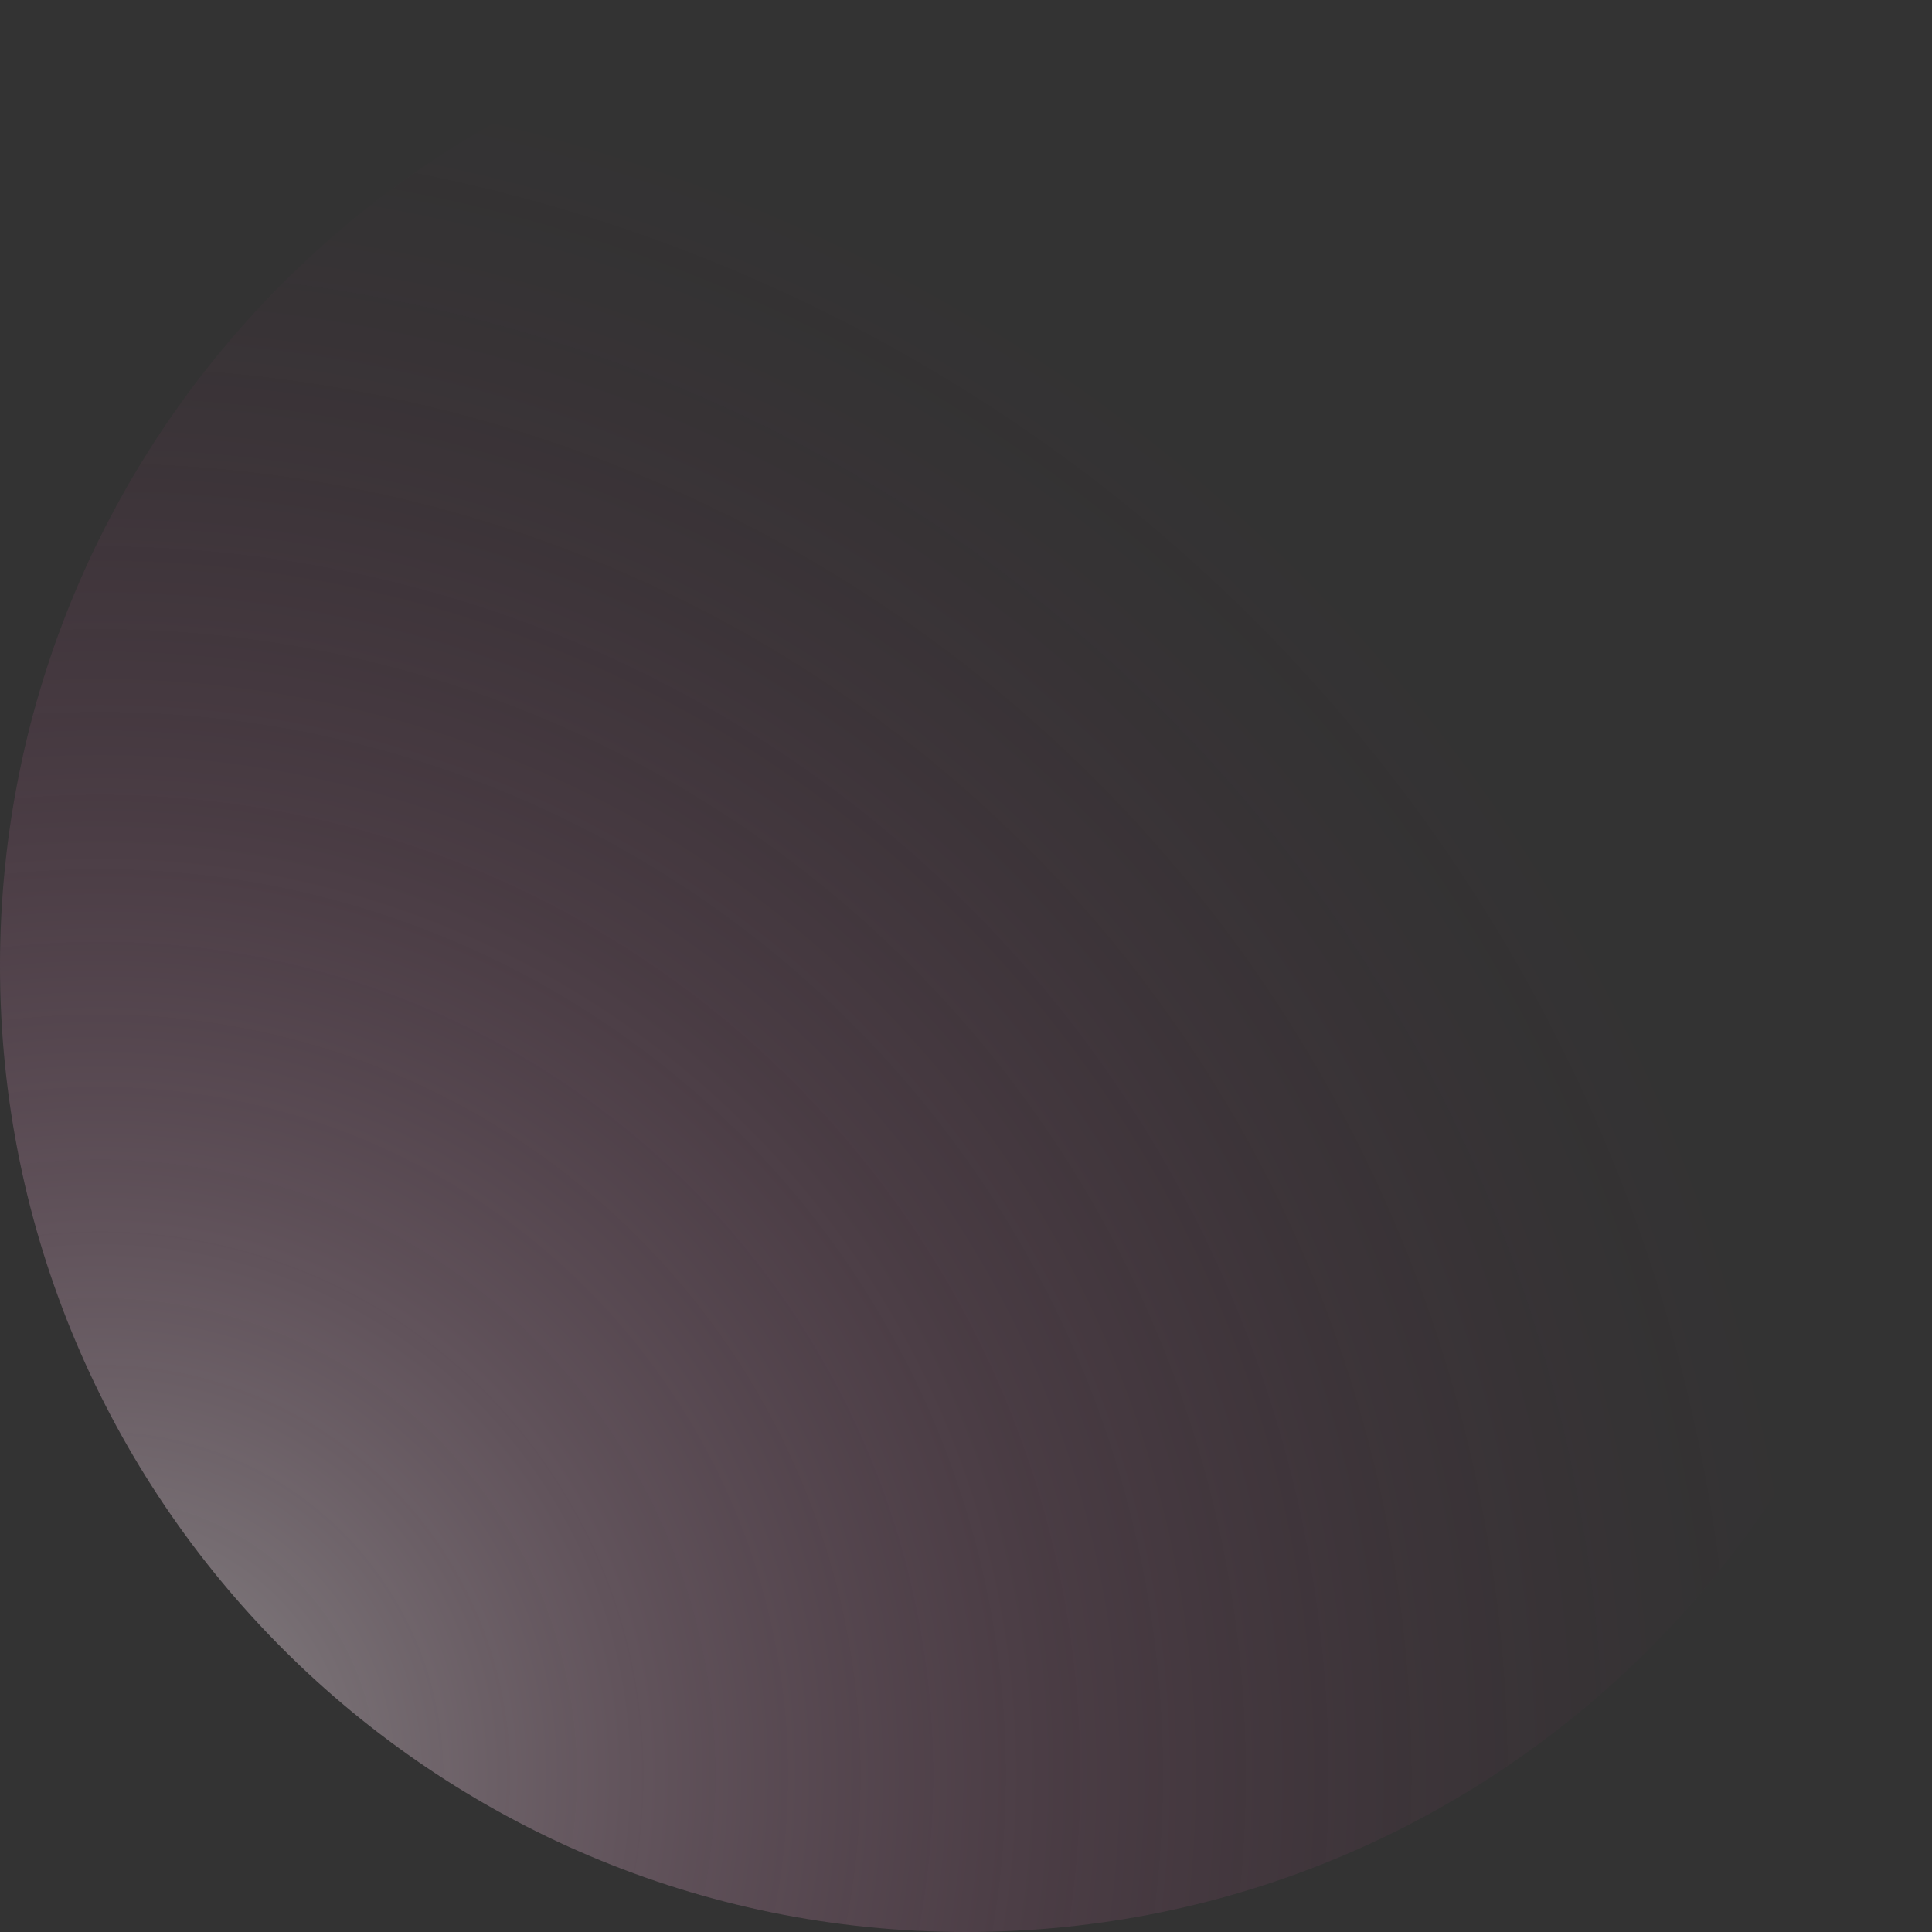 <svg width="879" height="879" viewBox="0 0 879 879" fill="none" xmlns="http://www.w3.org/2000/svg">
<rect x="0" y="0" width="879" height="879" fill="#333333" stroke="none"/>
<path style="mix-blend-mode:color-dodge" opacity="0.43" d="M439.5 8.3648e-05C196.771 6.24279e-05 -1.39281e-06 196.771 -2.26129e-05 439.5C-4.38329e-05 682.229 196.771 879 439.5 879C682.229 879 879 682.229 879 439.5C879 196.771 682.229 0 439.5 8.3648e-05Z" fill="url(#paint0_radial_1_4889)"/>
<defs>
<radialGradient id="paint0_radial_1_4889" cx="0" cy="0" r="1" gradientUnits="userSpaceOnUse" gradientTransform="translate(43.704 805.226) rotate(-92.291) scale(1045.55 1045.55)">
<stop stop-color="white"/>
<stop offset="0.03" stop-color="#FBF3F7" stop-opacity="0.94"/>
<stop offset="0.24" stop-color="#E0AAC9" stop-opacity="0.61"/>
<stop offset="0.42" stop-color="#CA70A3" stop-opacity="0.35"/>
<stop offset="0.57" stop-color="#BB4689" stop-opacity="0.16"/>
<stop offset="0.68" stop-color="#B22D78" stop-opacity="0.04"/>
<stop offset="0.75" stop-color="#AE2372" stop-opacity="0"/>
</radialGradient>
</defs>
</svg>

